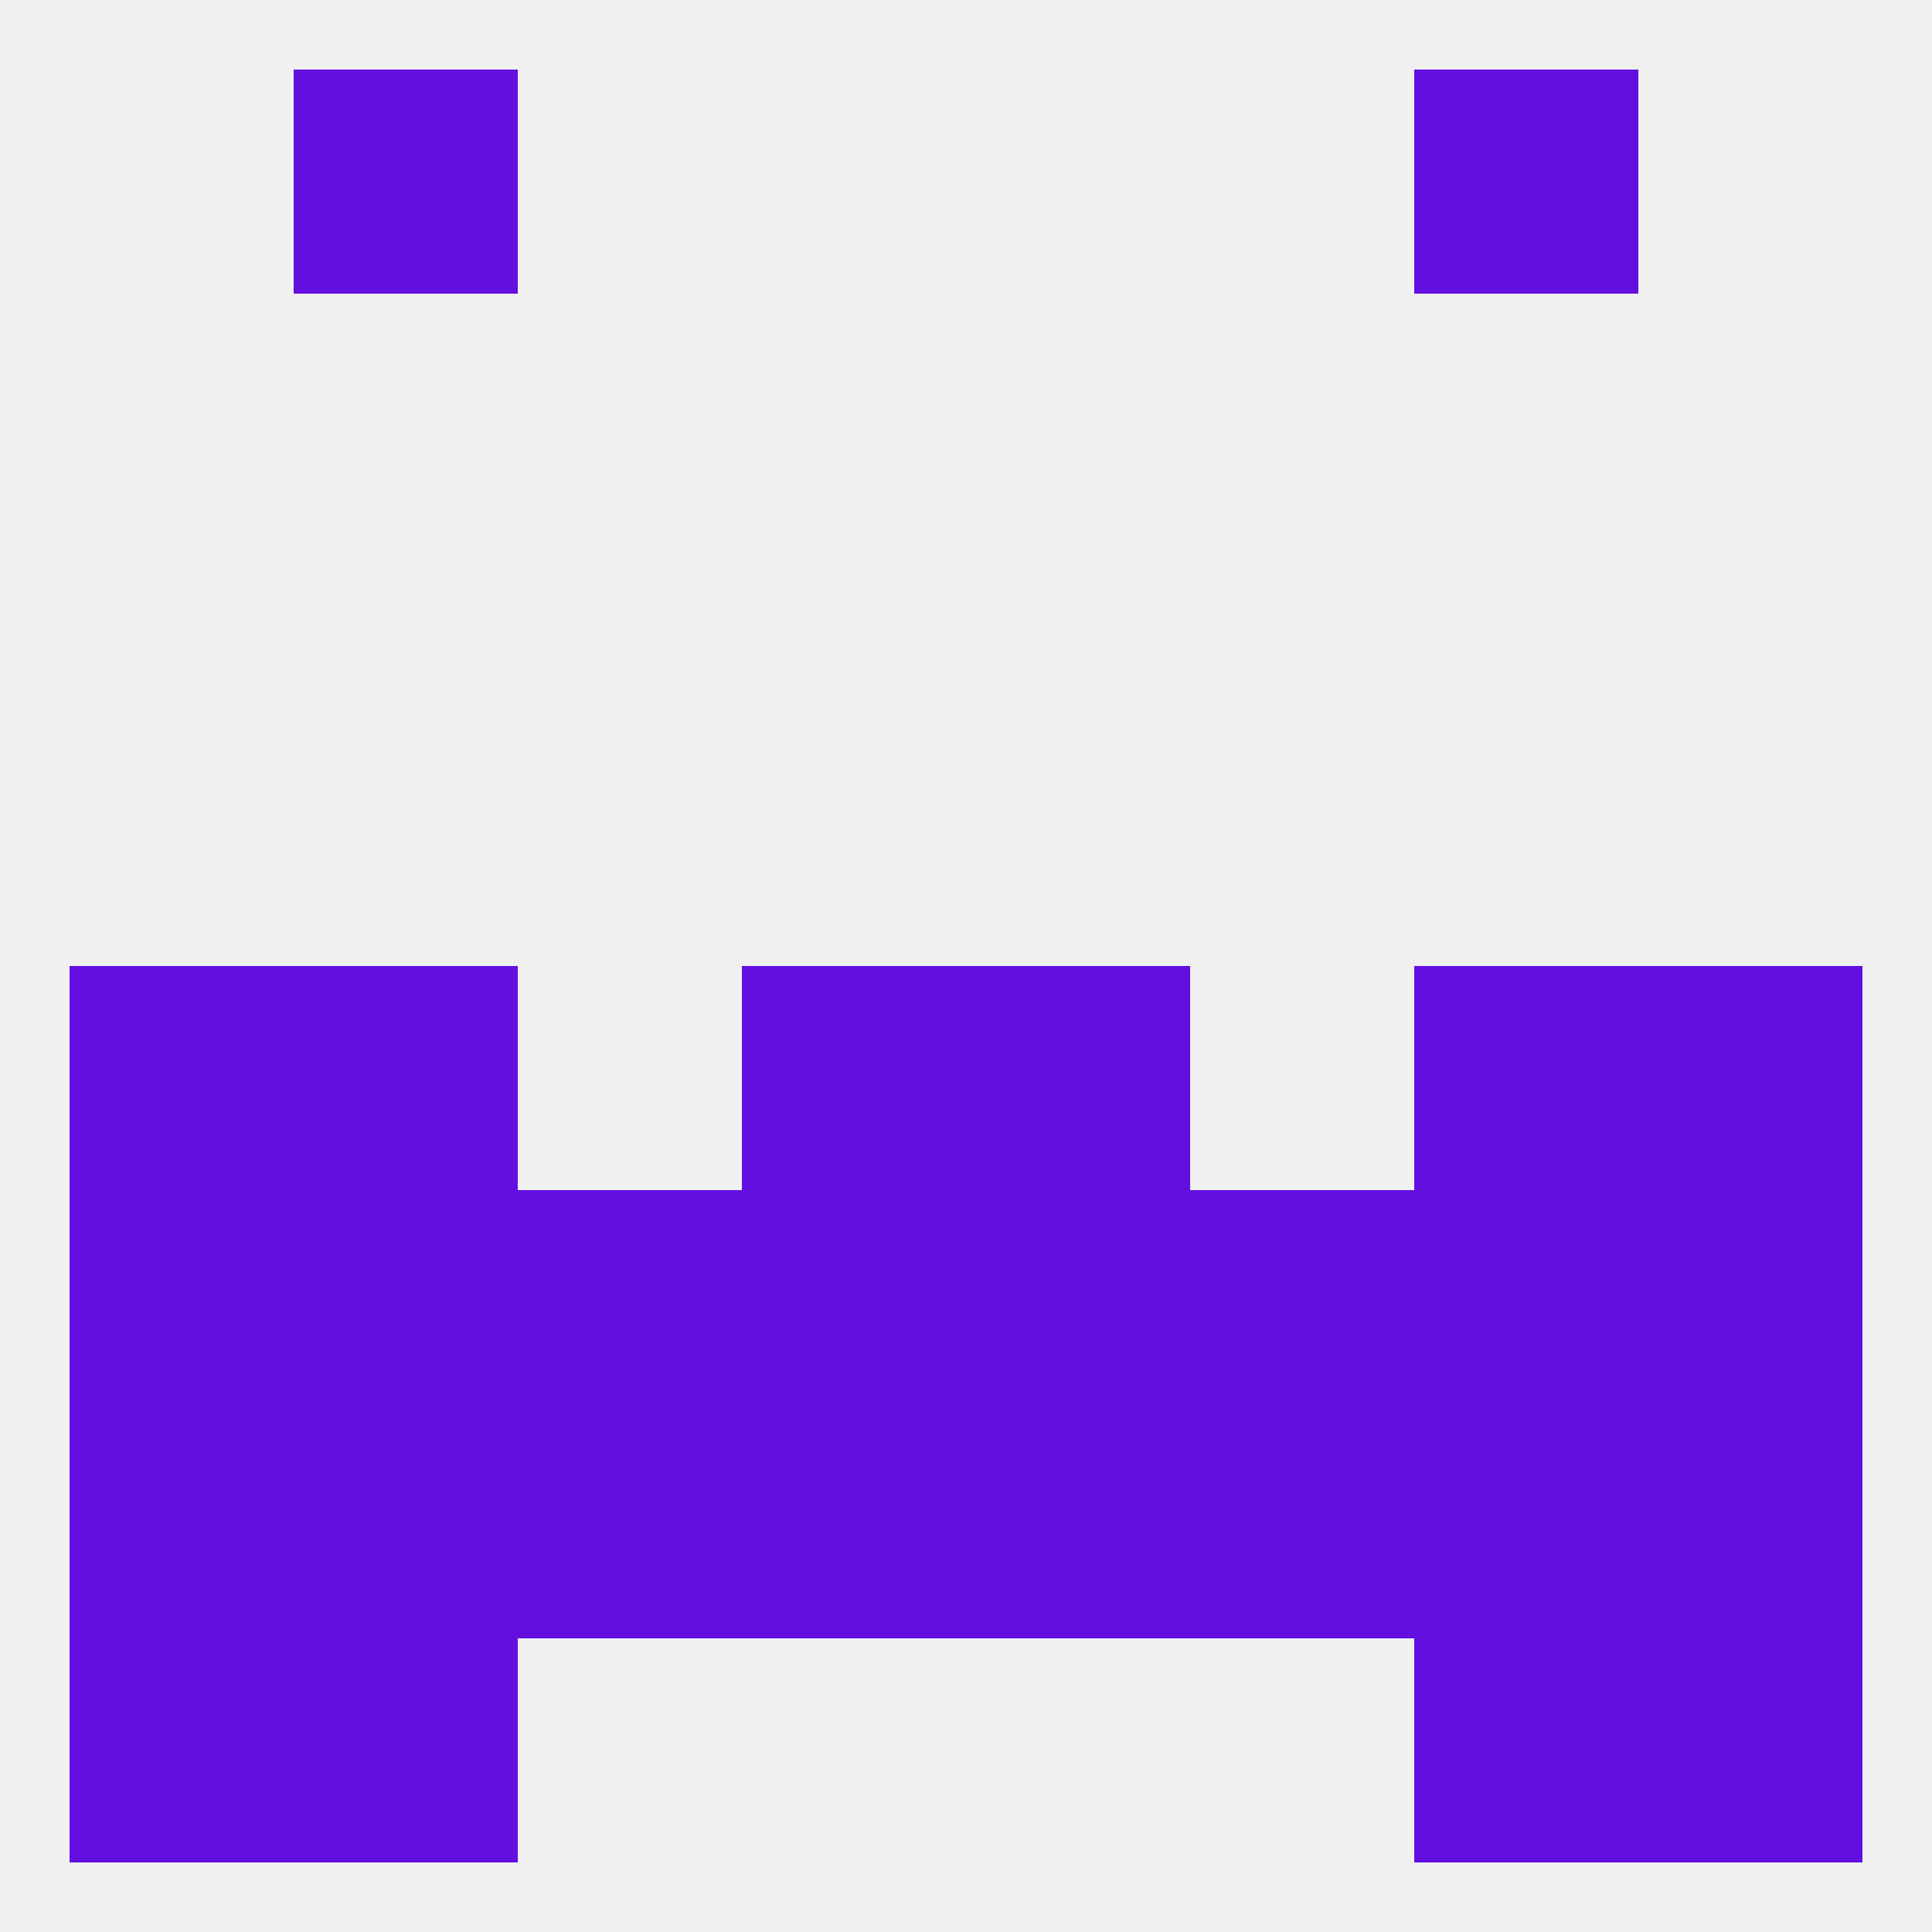 
<!--   <?xml version="1.0"?> -->
<svg version="1.1" baseprofile="full" xmlns="http://www.w3.org/2000/svg" xmlns:xlink="http://www.w3.org/1999/xlink" xmlns:ev="http://www.w3.org/2001/xml-events" width="250" height="250" viewBox="0 0 250 250" >
	<rect width="100%" height="100%" fill="rgba(240,240,240,255)"/>

	<rect x="183" y="125" width="29" height="29" fill="rgba(98,15,224,255)"/>
	<rect x="9" y="125" width="29" height="29" fill="rgba(98,15,224,255)"/>
	<rect x="212" y="125" width="29" height="29" fill="rgba(98,15,224,255)"/>
	<rect x="96" y="125" width="29" height="29" fill="rgba(98,15,224,255)"/>
	<rect x="125" y="125" width="29" height="29" fill="rgba(98,15,224,255)"/>
	<rect x="38" y="125" width="29" height="29" fill="rgba(98,15,224,255)"/>
	<rect x="212" y="154" width="29" height="29" fill="rgba(98,15,224,255)"/>
	<rect x="183" y="154" width="29" height="29" fill="rgba(98,15,224,255)"/>
	<rect x="96" y="154" width="29" height="29" fill="rgba(98,15,224,255)"/>
	<rect x="67" y="154" width="29" height="29" fill="rgba(98,15,224,255)"/>
	<rect x="154" y="154" width="29" height="29" fill="rgba(98,15,224,255)"/>
	<rect x="38" y="154" width="29" height="29" fill="rgba(98,15,224,255)"/>
	<rect x="125" y="154" width="29" height="29" fill="rgba(98,15,224,255)"/>
	<rect x="9" y="154" width="29" height="29" fill="rgba(98,15,224,255)"/>
	<rect x="154" y="183" width="29" height="29" fill="rgba(98,15,224,255)"/>
	<rect x="9" y="183" width="29" height="29" fill="rgba(98,15,224,255)"/>
	<rect x="96" y="183" width="29" height="29" fill="rgba(98,15,224,255)"/>
	<rect x="67" y="183" width="29" height="29" fill="rgba(98,15,224,255)"/>
	<rect x="212" y="183" width="29" height="29" fill="rgba(98,15,224,255)"/>
	<rect x="125" y="183" width="29" height="29" fill="rgba(98,15,224,255)"/>
	<rect x="38" y="183" width="29" height="29" fill="rgba(98,15,224,255)"/>
	<rect x="183" y="183" width="29" height="29" fill="rgba(98,15,224,255)"/>
	<rect x="38" y="212" width="29" height="29" fill="rgba(98,15,224,255)"/>
	<rect x="183" y="212" width="29" height="29" fill="rgba(98,15,224,255)"/>
	<rect x="9" y="212" width="29" height="29" fill="rgba(98,15,224,255)"/>
	<rect x="212" y="212" width="29" height="29" fill="rgba(98,15,224,255)"/>
	<rect x="38" y="9" width="29" height="29" fill="rgba(98,15,224,255)"/>
	<rect x="183" y="9" width="29" height="29" fill="rgba(98,15,224,255)"/>
</svg>